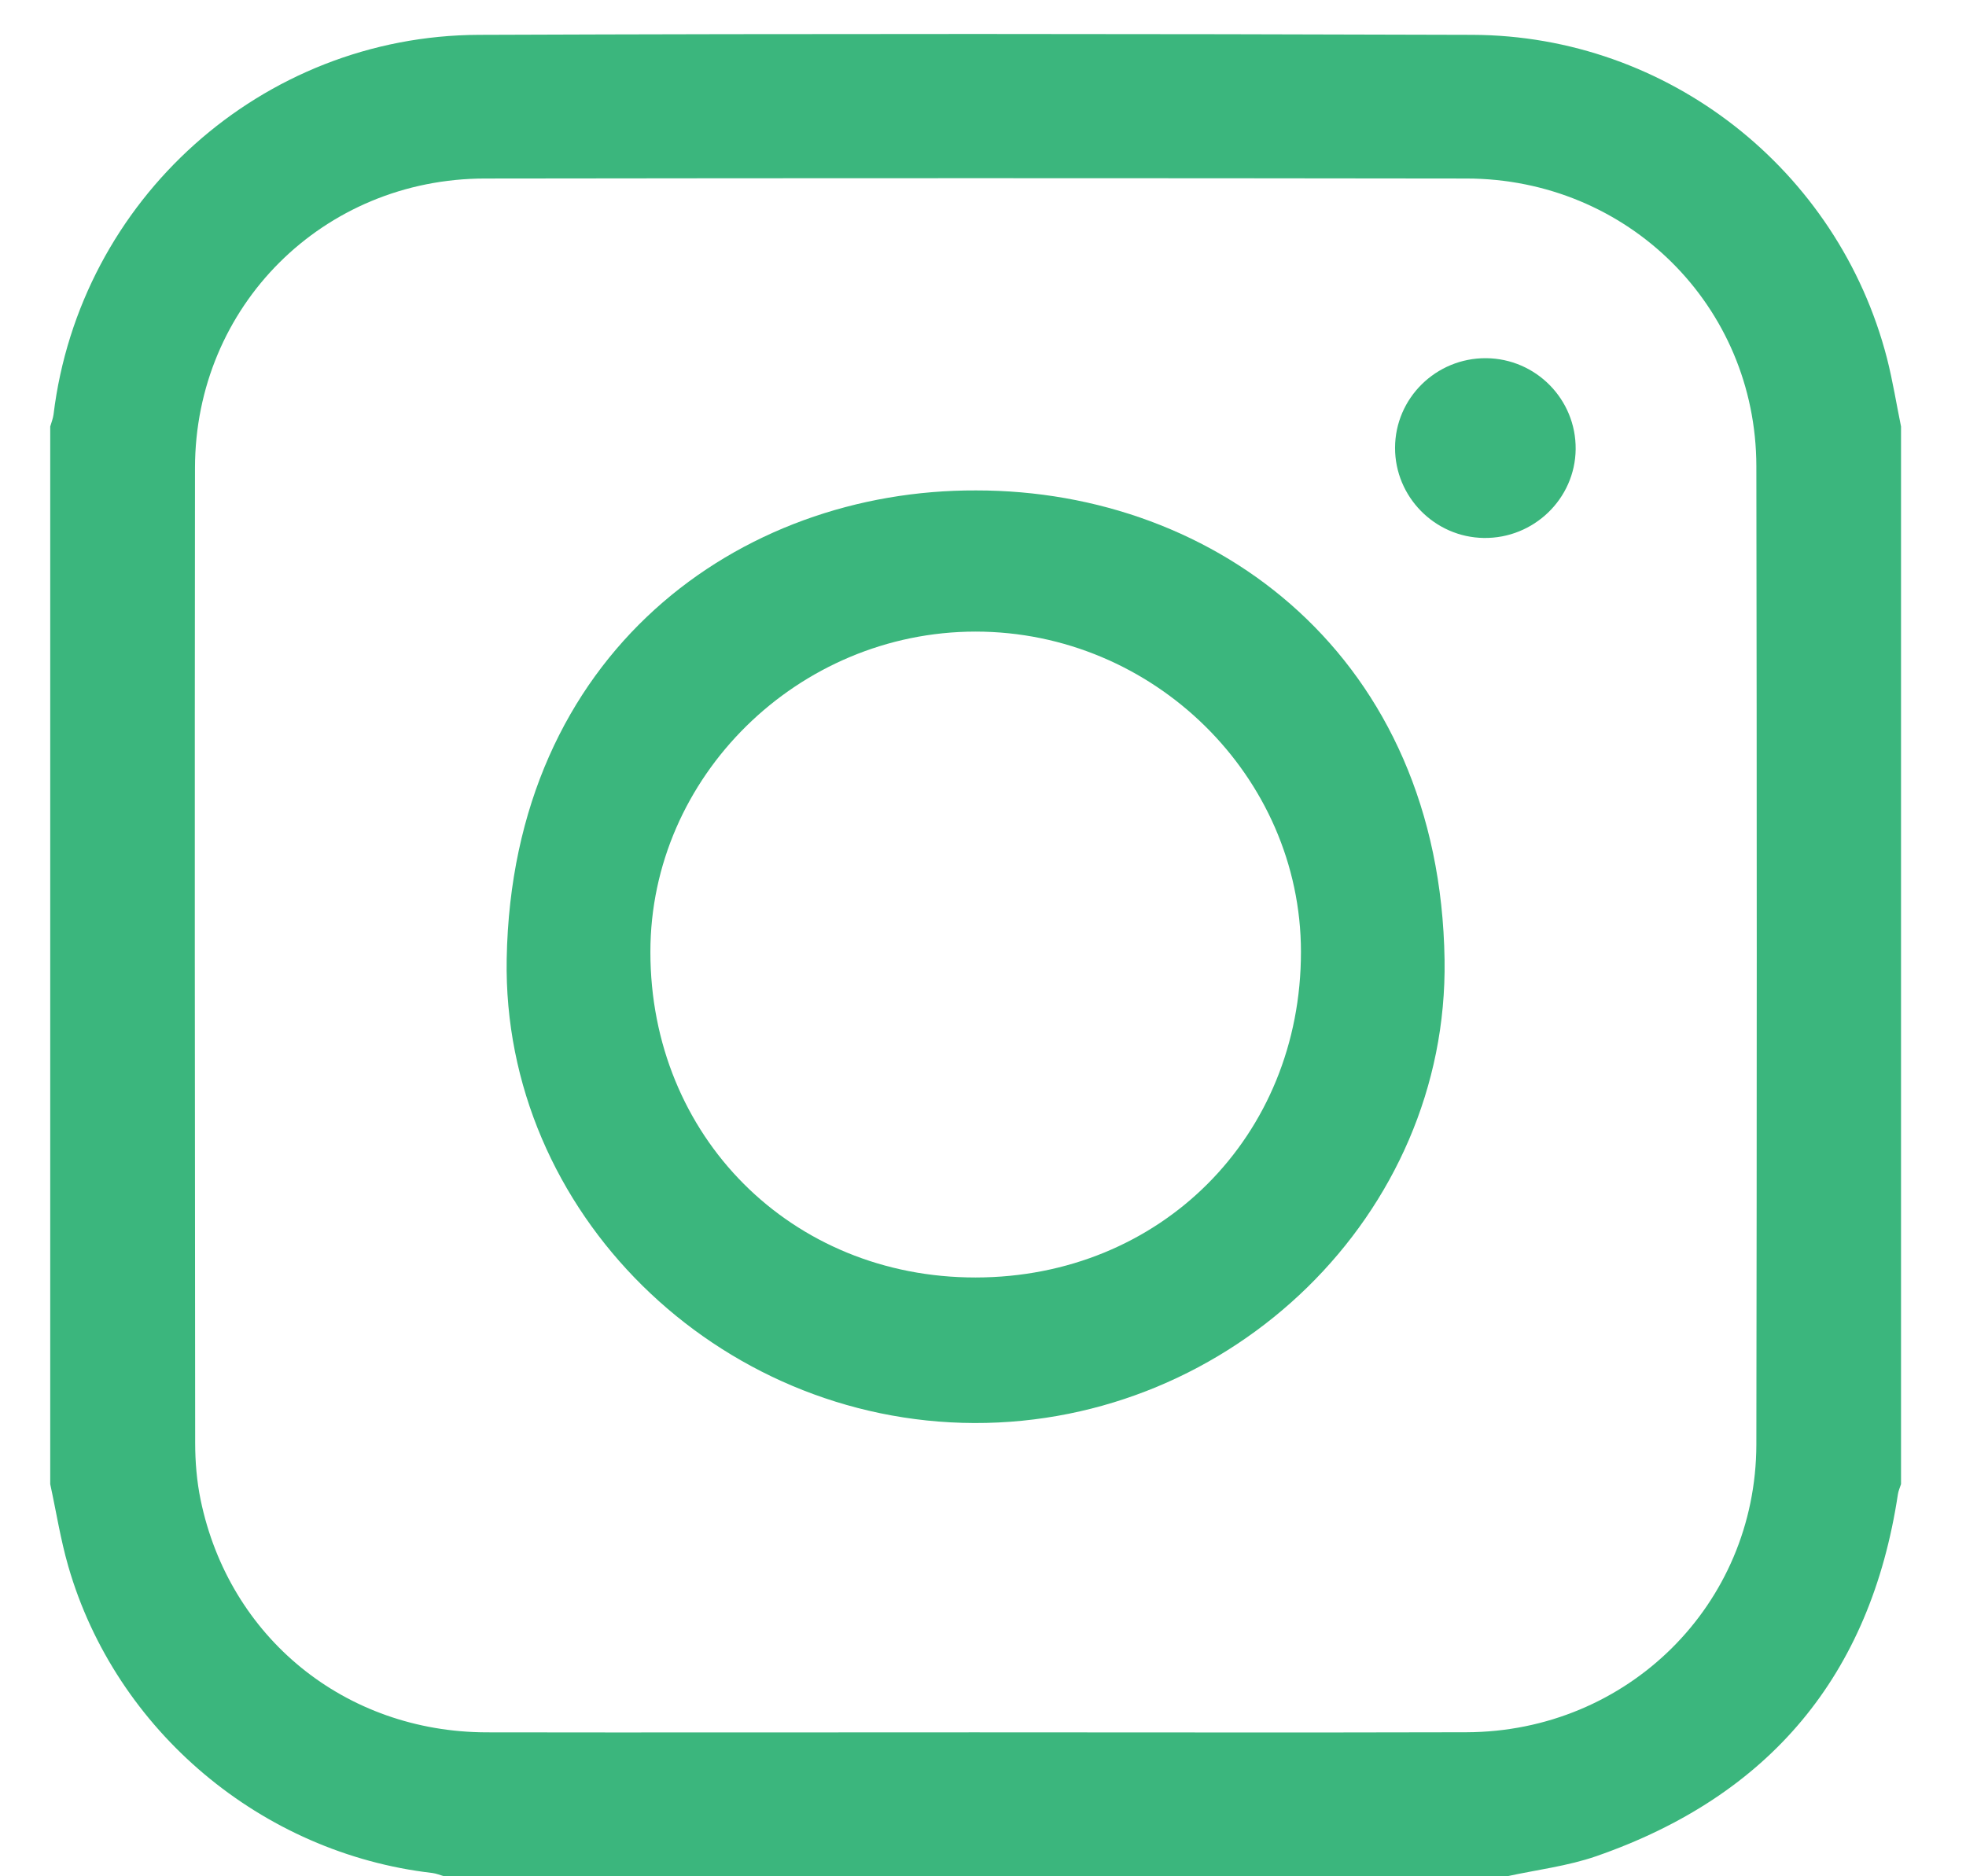 <svg width="22" height="21" viewBox="0 0 22 21" fill="none" xmlns="http://www.w3.org/2000/svg">
<g clip-path="url(#clip0_282_14913)">
<path d="M21.273 4.774C21.273 8.719 21.273 12.665 21.273 16.611C21.261 16.648 21.244 16.685 21.238 16.724C20.932 18.751 19.802 20.101 17.863 20.775C17.543 20.886 17.198 20.927 16.864 21C12.9 21 8.936 21 4.972 21C4.927 20.988 4.884 20.969 4.838 20.963C2.928 20.743 1.295 19.372 0.764 17.53C0.677 17.229 0.629 16.918 0.562 16.611C0.562 12.665 0.562 8.72 0.562 4.774C0.575 4.729 0.593 4.685 0.599 4.64C0.891 2.235 2.93 0.398 5.36 0.39C9.066 0.376 12.771 0.378 16.476 0.39C18.663 0.397 20.571 1.899 21.116 4.011C21.18 4.262 21.221 4.519 21.273 4.774ZM10.907 19.389C12.741 19.389 14.575 19.393 16.408 19.388C18.213 19.383 19.65 17.96 19.654 16.168C19.66 12.518 19.66 8.868 19.654 5.217C19.651 3.424 18.214 2 16.409 1.998C12.749 1.993 9.088 1.993 5.427 1.998C3.614 2 2.184 3.428 2.182 5.237C2.178 8.874 2.18 12.511 2.184 16.148C2.184 16.361 2.202 16.579 2.245 16.787C2.564 18.33 3.863 19.386 5.447 19.389C7.267 19.392 9.087 19.389 10.907 19.389Z" fill="#3BB67D"/>
<path d="M10.923 5.489C13.616 5.487 16.114 7.358 16.165 10.743C16.208 13.593 13.785 15.935 10.903 15.927C8.03 15.918 5.62 13.571 5.67 10.733C5.73 7.307 8.274 5.479 10.923 5.489ZM10.918 14.298C12.986 14.296 14.56 12.719 14.558 10.651C14.556 8.69 12.907 7.069 10.917 7.069C8.928 7.07 7.278 8.694 7.278 10.653C7.277 12.72 8.855 14.3 10.918 14.298Z" fill="#3BB67D"/>
<path d="M16.629 4.009C17.188 4.013 17.638 4.471 17.632 5.028C17.626 5.582 17.163 6.029 16.604 6.021C16.054 6.013 15.61 5.56 15.611 5.012C15.612 4.456 16.069 4.006 16.629 4.009Z" fill="#3BB67D"/>
</g>
<defs>
<clipPath id="clip0_282_14913">
<rect width="20.711" height="20.62" fill="white" transform="translate(0.562 0.38)"/>
</clipPath>
</defs>
</svg>
